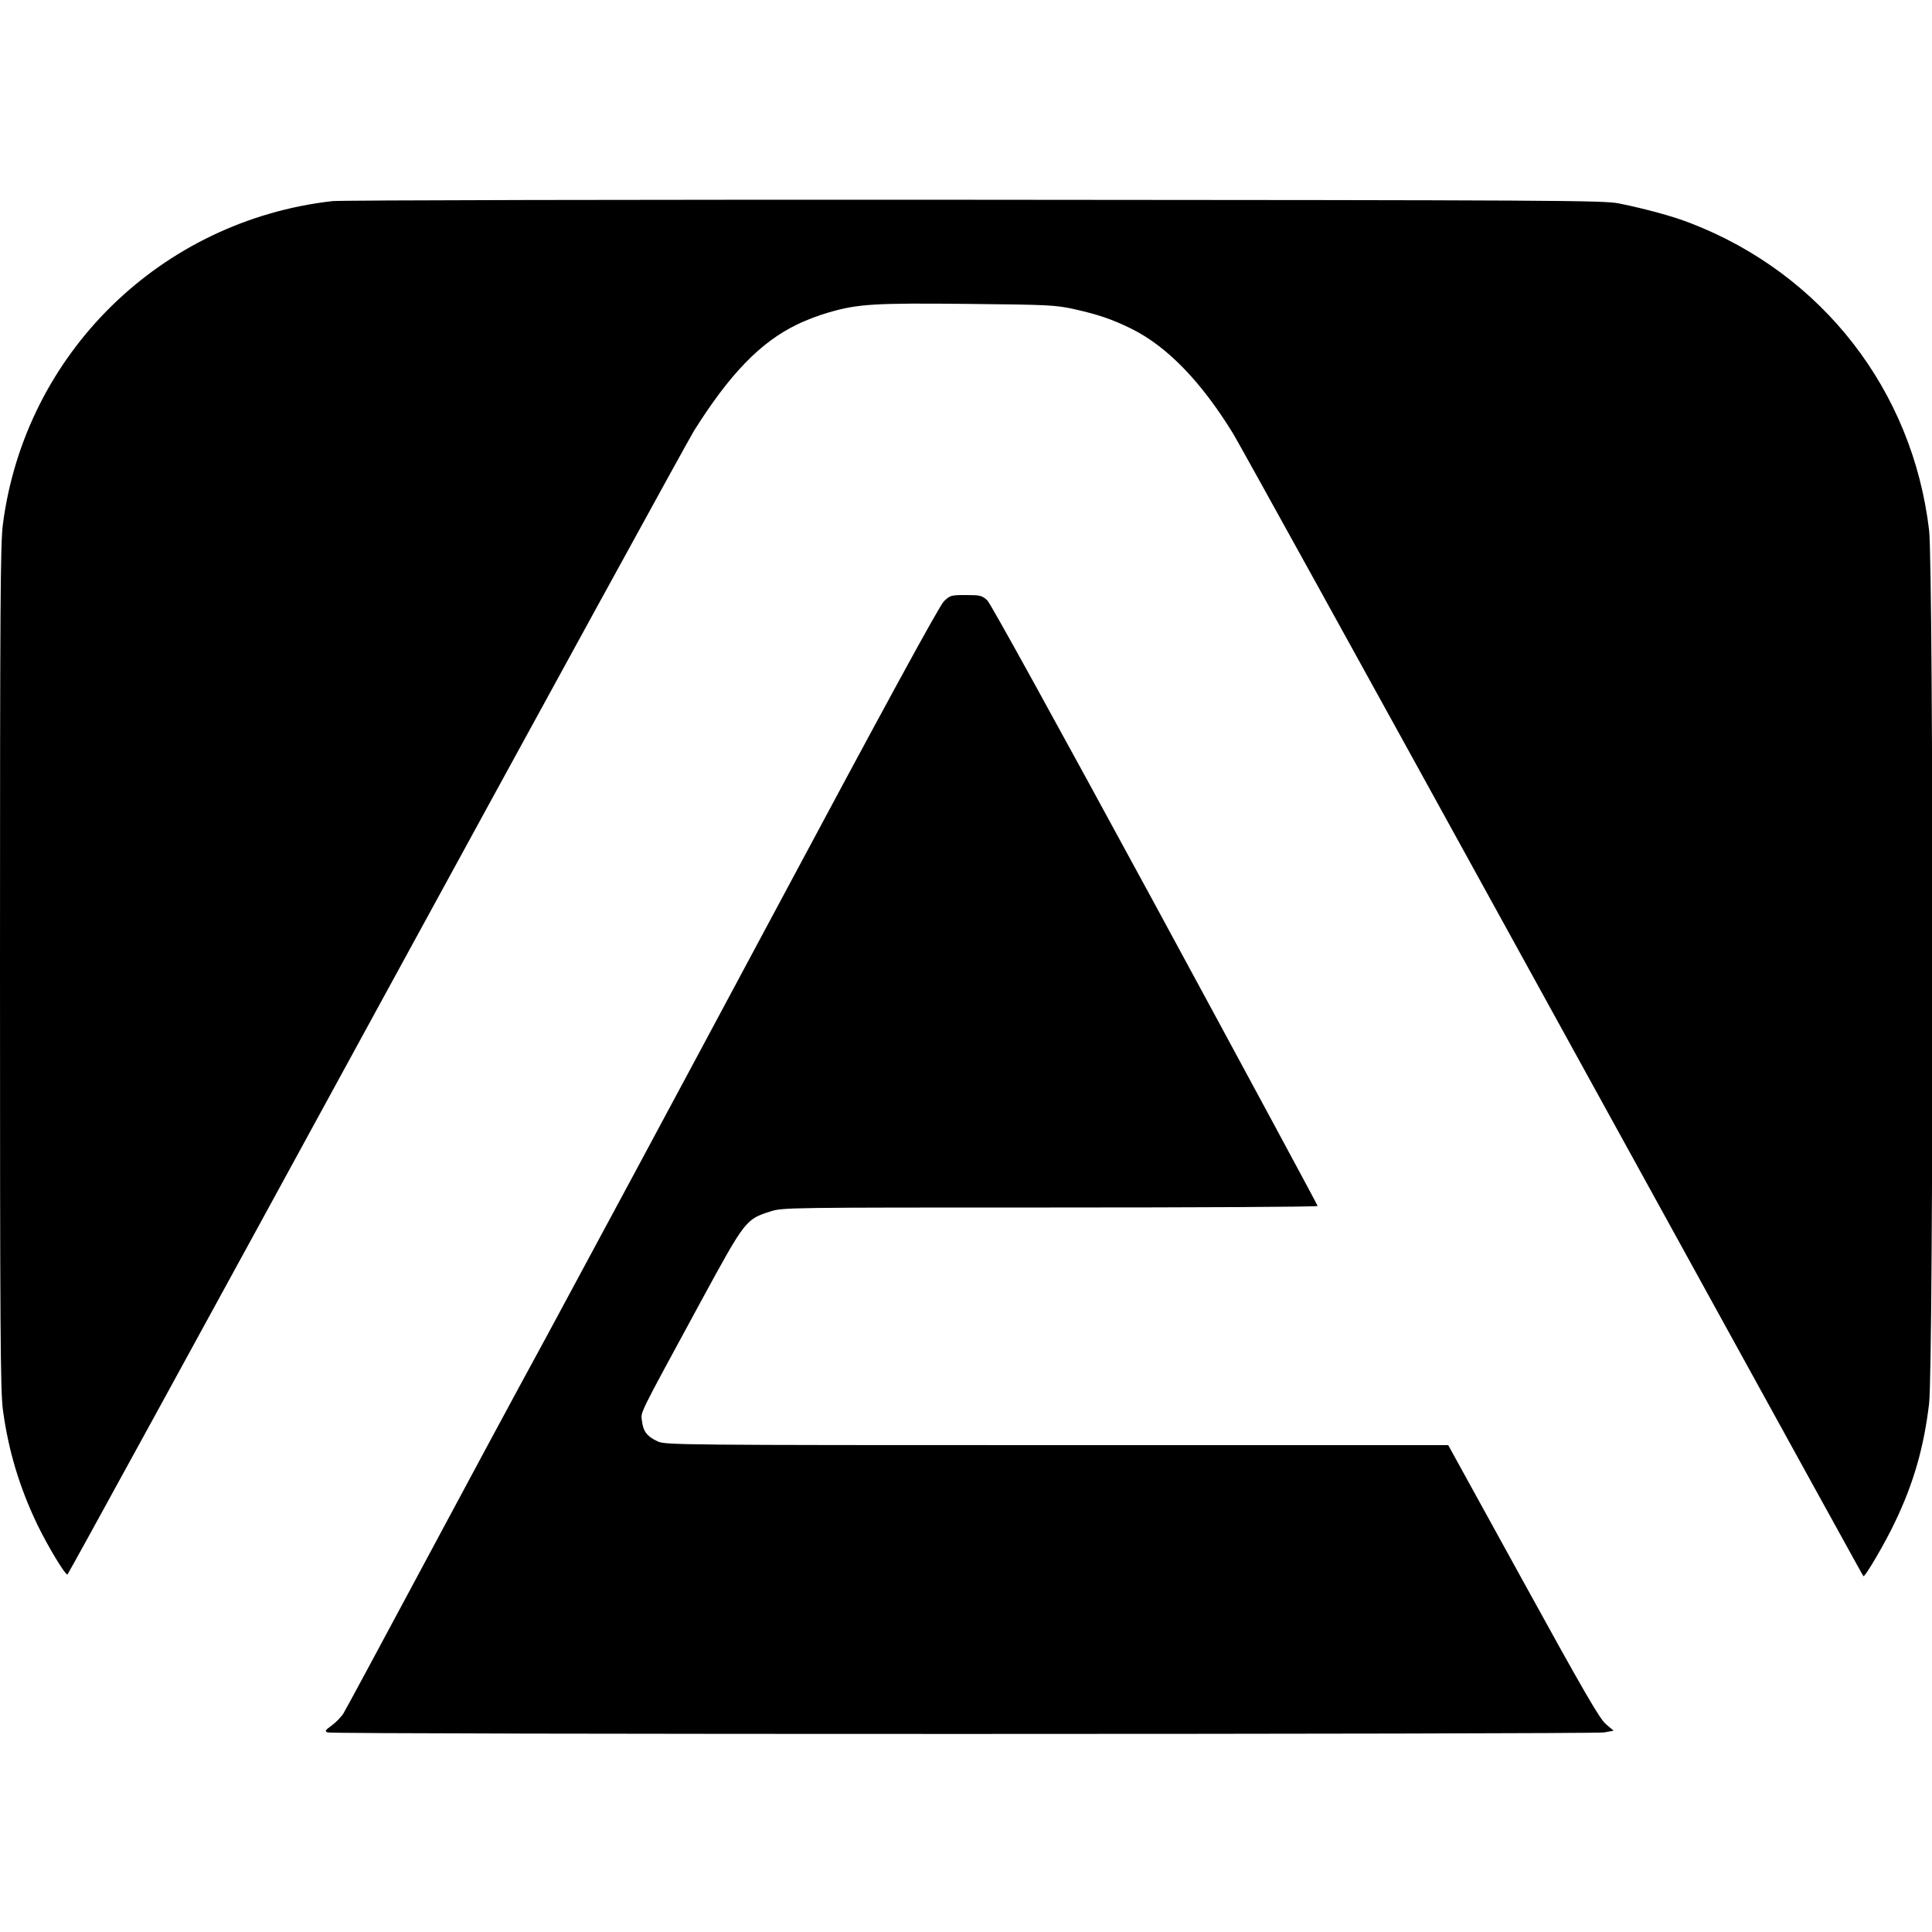 <?xml version="1.0" standalone="no"?>
<!DOCTYPE svg PUBLIC "-//W3C//DTD SVG 20010904//EN"
 "http://www.w3.org/TR/2001/REC-SVG-20010904/DTD/svg10.dtd">
<svg version="1.0" xmlns="http://www.w3.org/2000/svg"
 width="1000pt" height="1000pt" viewBox="0 0 1000 1000"
 preserveAspectRatio="xMidYMid meet">
<g transform="translate(0,1000) scale(0.1,-0.1)"
fill="#000000" stroke="none">
<path d="M1720 8959 c-888 -101 -1590 -789 -1705 -1672 -13 -103 -15 -395 -15
-2292 0 -1897 2 -2189 15 -2292 28 -210 86 -403 180 -598 53 -109 141 -255
154 -255 3 0 721 1311 1595 2913 874 1601 1616 2955 1648 3007 184 293 344
459 533 550 44 22 118 50 165 63 151 44 239 49 720 44 413 -4 452 -6 545 -26
129 -29 201 -53 302 -103 184 -91 361 -274 526 -543 30 -49 668 -1204 1417
-2565 1753 -3184 1841 -3344 1845 -3348 7 -8 115 176 165 283 96 201 148 385
175 610 23 195 23 4325 0 4520 -85 724 -553 1327 -1235 1590 -89 35 -228 73
-370 102 -79 16 -301 17 -3335 19 -1787 1 -3284 -2 -3325 -7z"/>
<path d="M4886 6888 c-24 -23 -300 -529 -909 -1668 -481 -899 -1000 -1864
-1152 -2145 -153 -280 -446 -825 -652 -1210 -206 -385 -384 -715 -395 -733
-12 -19 -39 -47 -61 -63 -35 -25 -37 -30 -21 -36 26 -11 6546 -10 6607 0 l49
9 -40 34 c-32 27 -114 168 -428 739 l-388 705 -2025 0 c-1945 0 -2028 1 -2066
19 -55 25 -76 52 -82 105 -6 51 -27 8 305 620 230 423 232 425 361 466 62 20
90 20 1447 20 761 0 1384 3 1384 8 0 4 -378 705 -840 1557 -529 974 -852 1560
-870 1578 -28 25 -37 27 -110 27 -77 0 -82 -1 -114 -32z"/>
</g>
</svg>
